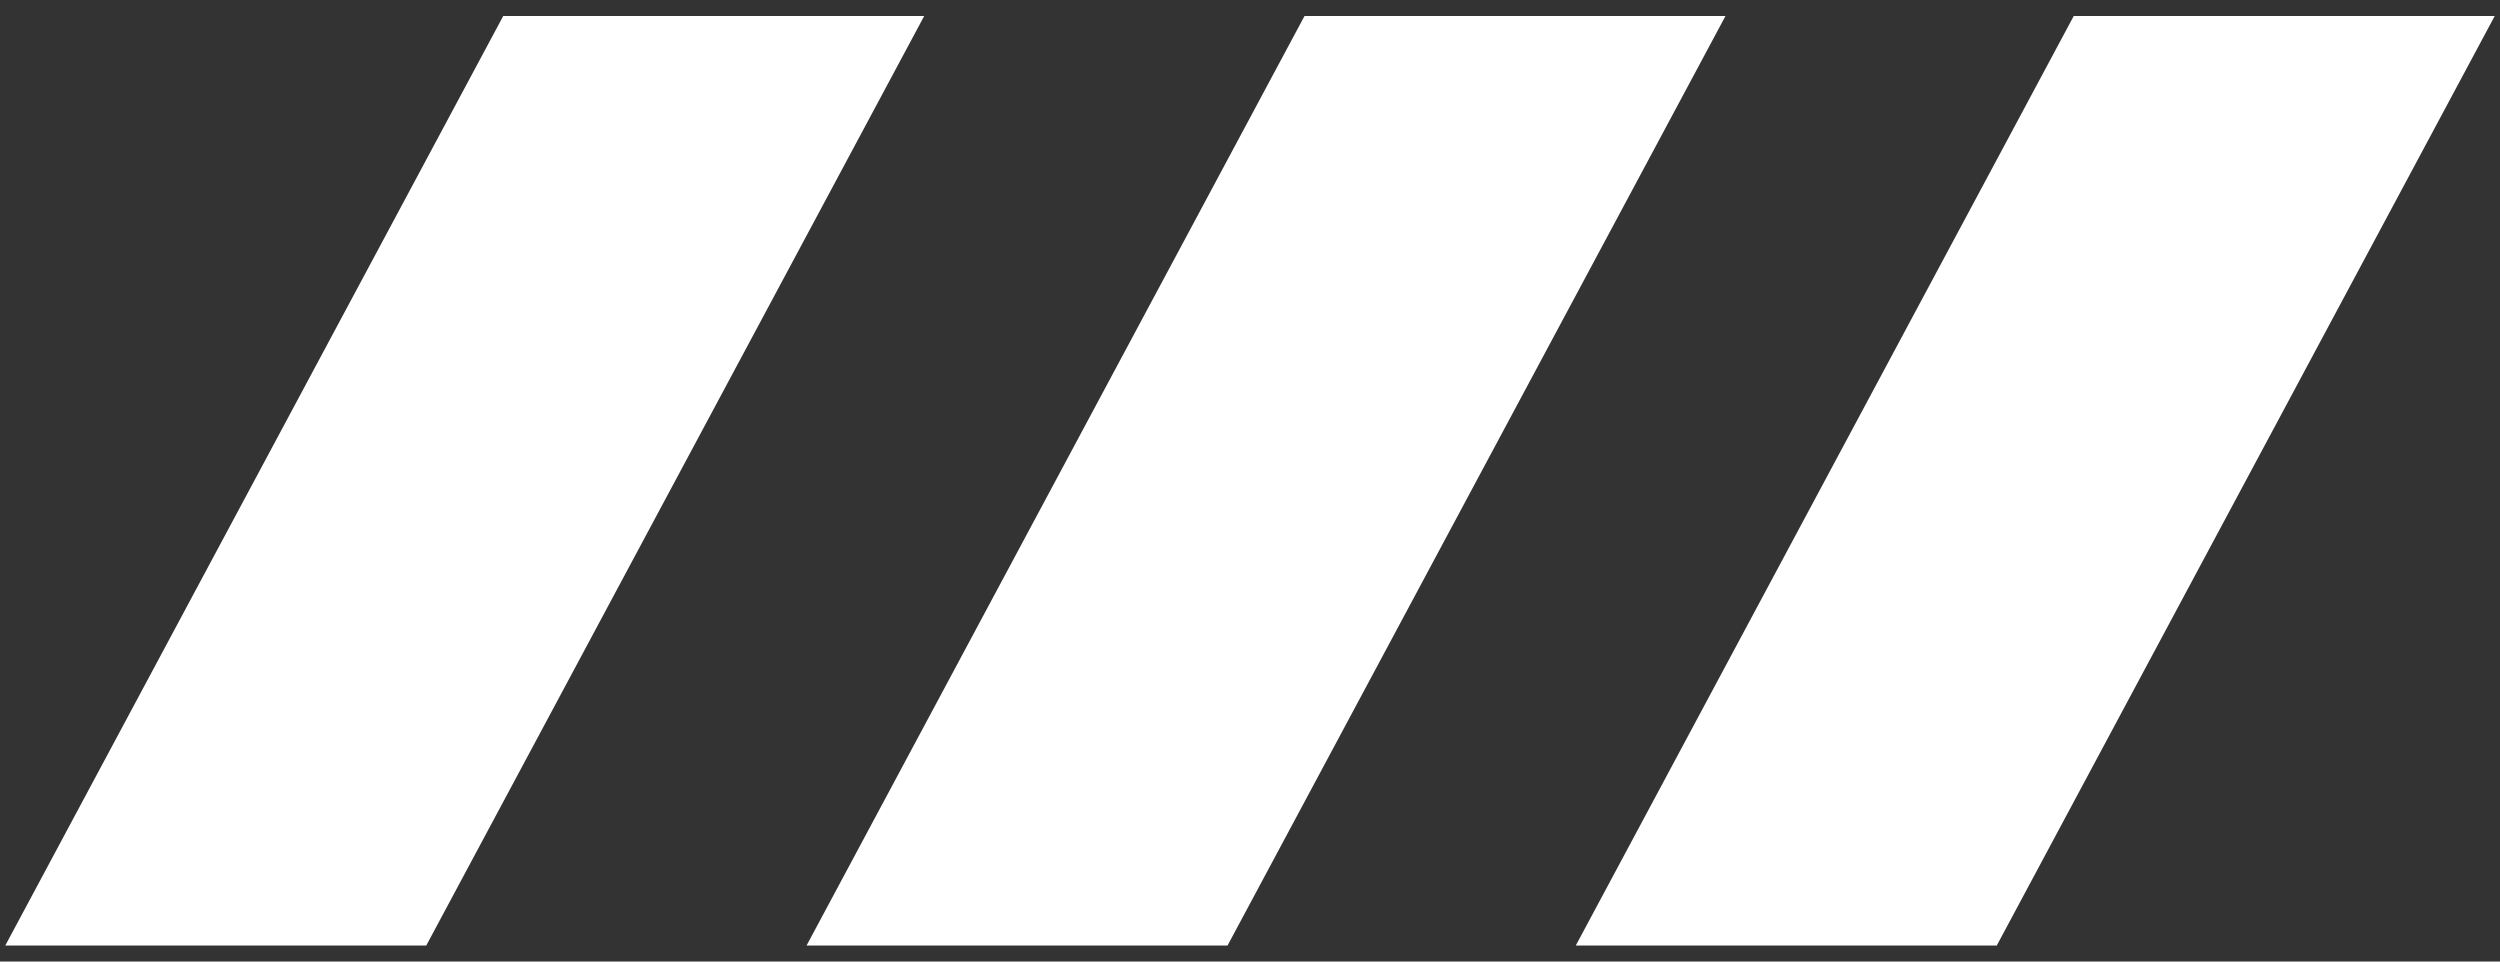 <?xml version="1.0" encoding="UTF-8"?> <svg xmlns="http://www.w3.org/2000/svg" width="78" height="30" viewBox="0 0 78 30" fill="none"><rect x="0" y="0" width="78" height="30" fill="#333333" stroke="none"/><path d="M41 1H53L38 29H26L41 1Z" fill="white" stroke="white"></path><path d="M16 1H28L13 29H1L16 1Z" fill="white" stroke="white"></path><path d="M65 1H77L62 29H50L65 1Z" fill="white" stroke="white"></path></svg> 